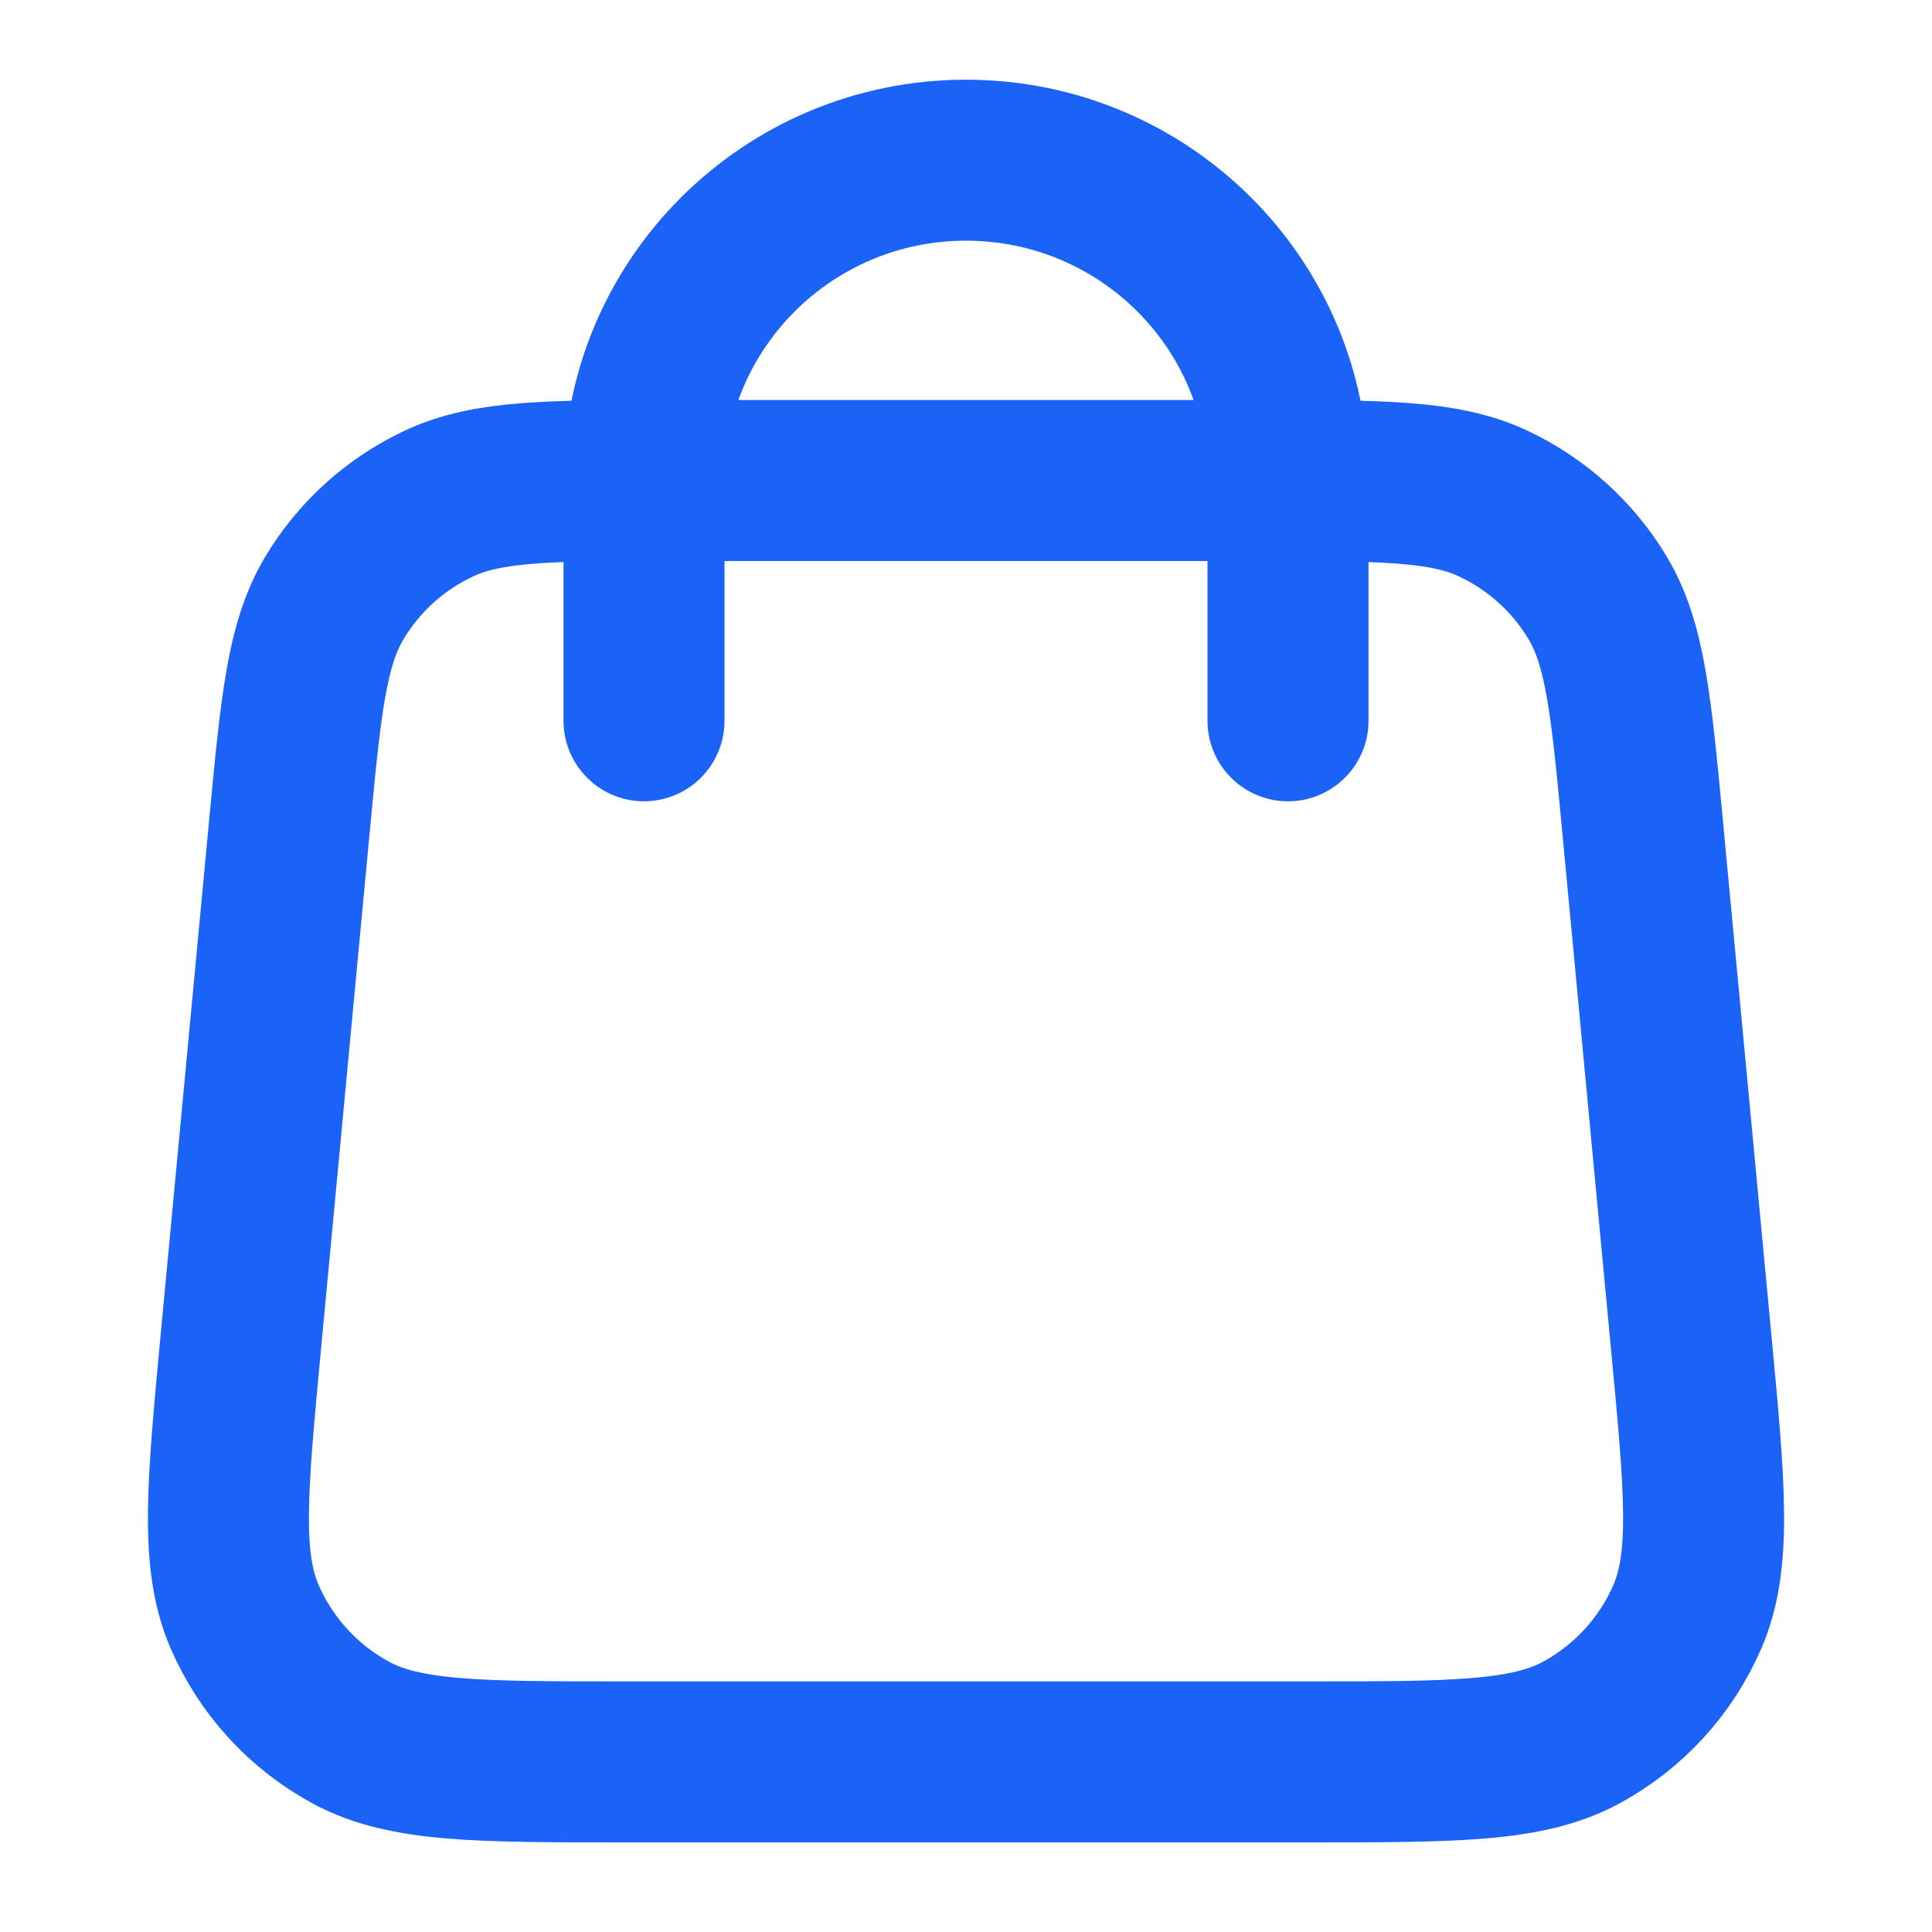 <svg width="24" height="24" viewBox="0 0 24 24" fill="none" xmlns="http://www.w3.org/2000/svg">
<g id="shopping-bag-02">
<path id="Icon" d="M16 8.954V5.969C16 3.771 14.21 1.99 12 1.99C9.791 1.99 8 3.771 8 5.969V8.954M3.592 10.299L2.992 16.666C2.822 18.476 2.736 19.381 3.038 20.081C3.304 20.695 3.768 21.203 4.358 21.523C5.03 21.887 5.944 21.887 7.771 21.887H16.229C18.057 21.887 18.971 21.887 19.642 21.523C20.232 21.203 20.697 20.695 20.962 20.081C21.264 19.381 21.179 18.476 21.008 16.666L20.408 10.299C20.264 8.77 20.192 8.006 19.847 7.428C19.542 6.919 19.093 6.512 18.555 6.258C17.944 5.969 17.173 5.969 15.629 5.969L8.371 5.969C6.828 5.969 6.056 5.969 5.446 6.258C4.908 6.512 4.458 6.919 4.154 7.428C3.808 8.006 3.736 8.77 3.592 10.299Z" stroke="#1B62F6" stroke-width="2" stroke-linecap="round" stroke-linejoin="round"/>
</g>
</svg>

